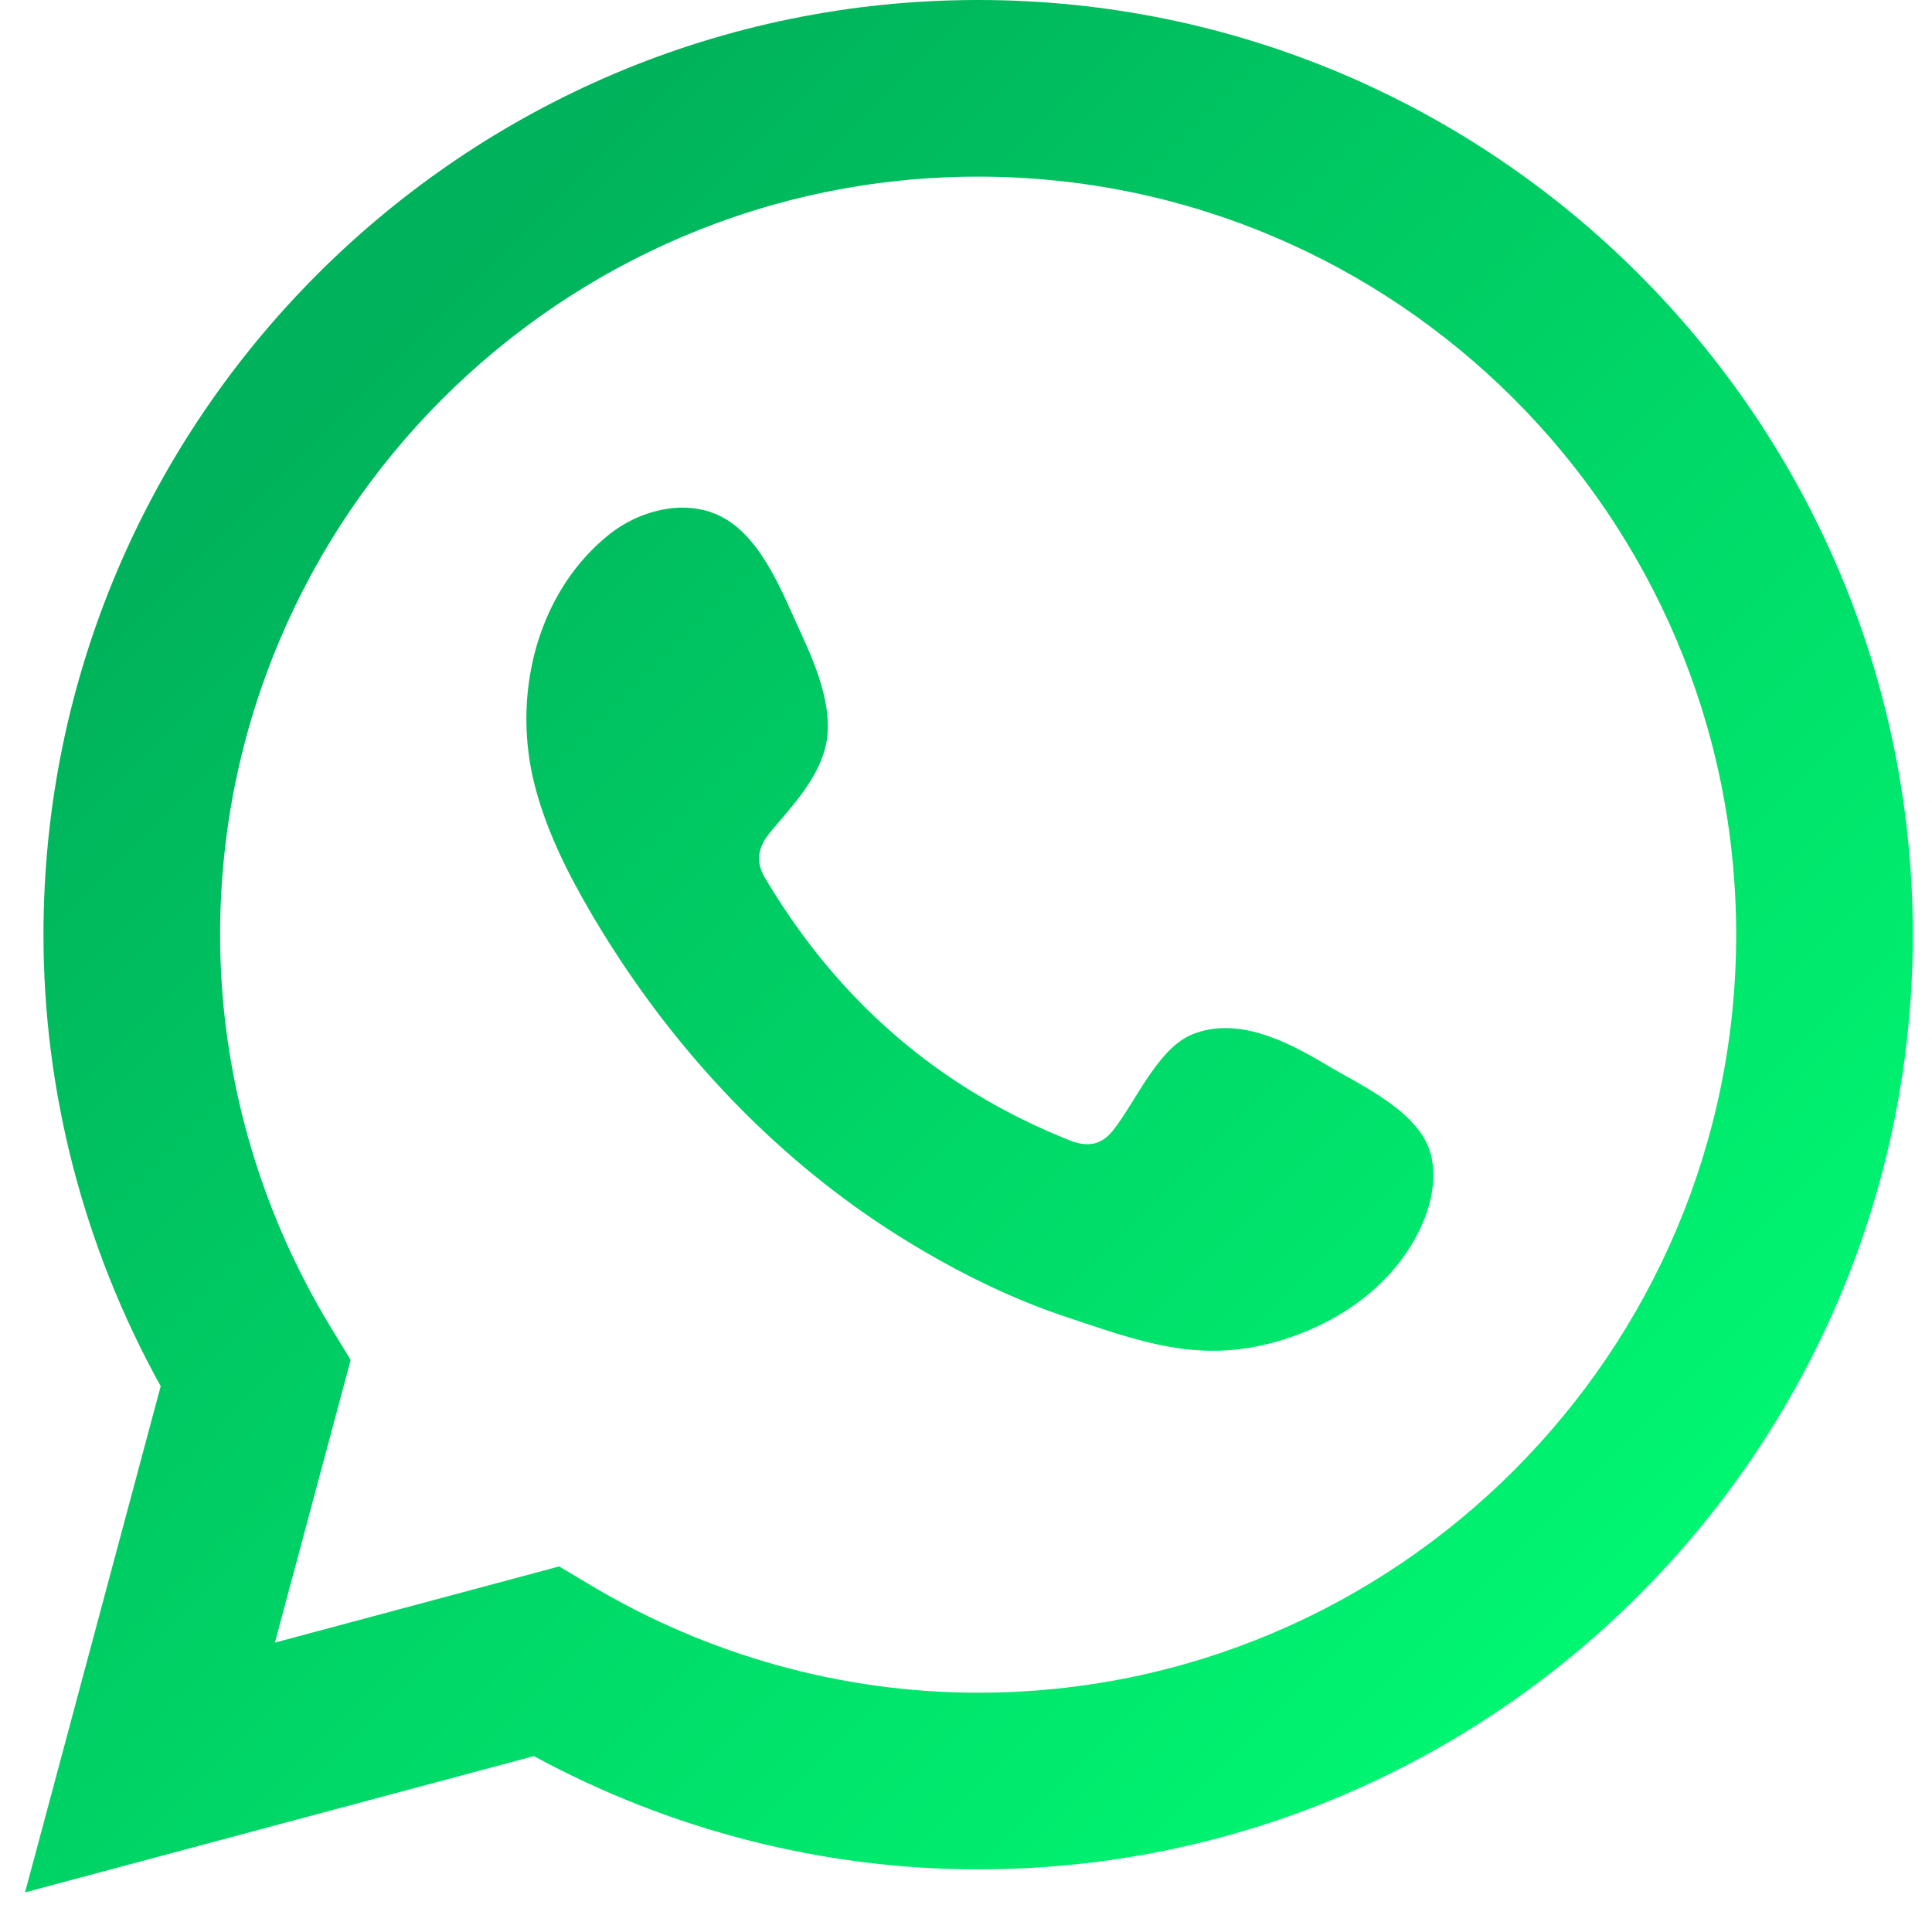 <?xml version="1.0" encoding="UTF-8"?> <svg xmlns="http://www.w3.org/2000/svg" width="28" height="28" viewBox="0 0 28 28" fill="none"><path d="M0.363 27.426L2.329 20.09C1.216 18.081 0.63 15.831 0.63 13.546C0.63 6.077 6.707 0 14.176 0C21.645 0 27.722 6.077 27.722 13.546C27.722 21.015 21.645 27.092 14.176 27.092C11.934 27.092 9.719 26.526 7.737 25.451L0.363 27.426ZM8.104 22.702L8.568 22.979C10.273 23.995 12.212 24.532 14.176 24.532C20.233 24.532 25.162 19.604 25.162 13.546C25.162 7.488 20.234 2.56 14.176 2.56C8.119 2.56 3.19 7.488 3.19 13.546C3.19 15.546 3.746 17.516 4.797 19.242L5.082 19.71L3.984 23.806L8.104 22.702Z" fill="url(#paint0_linear_204_193)"></path><path fill-rule="evenodd" clip-rule="evenodd" d="M19.217 15.429C18.659 15.095 17.934 14.723 17.277 14.992C16.773 15.198 16.451 15.987 16.125 16.39C15.957 16.597 15.758 16.629 15.5 16.526C13.608 15.772 12.159 14.51 11.115 12.77C10.938 12.499 10.97 12.286 11.183 12.036C11.498 11.665 11.894 11.243 11.98 10.743C12.065 10.243 11.83 9.658 11.624 9.212C11.36 8.643 11.064 7.831 10.494 7.509C9.969 7.213 9.279 7.379 8.812 7.759C8.006 8.415 7.617 9.444 7.629 10.464C7.632 10.754 7.668 11.043 7.735 11.322C7.898 11.995 8.209 12.622 8.558 13.22C8.822 13.67 9.108 14.107 9.418 14.527C10.43 15.901 11.688 17.096 13.146 17.988C13.874 18.434 14.659 18.825 15.471 19.093C16.382 19.394 17.193 19.707 18.177 19.52C19.207 19.325 20.222 18.687 20.631 17.695C20.752 17.401 20.812 17.074 20.745 16.764C20.605 16.121 19.736 15.739 19.217 15.429Z" fill="url(#paint1_linear_204_193)"></path><defs><linearGradient id="paint0_linear_204_193" x1="22.948" y1="26.591" x2="3.237" y2="6.88" gradientUnits="userSpaceOnUse"><stop stop-color="#00FB73"></stop><stop offset="1" stop-color="#00B25B"></stop></linearGradient><linearGradient id="paint1_linear_204_193" x1="24.487" y1="25.053" x2="4.777" y2="5.342" gradientUnits="userSpaceOnUse"><stop stop-color="#00FB73"></stop><stop offset="1" stop-color="#00B25B"></stop></linearGradient></defs></svg> 